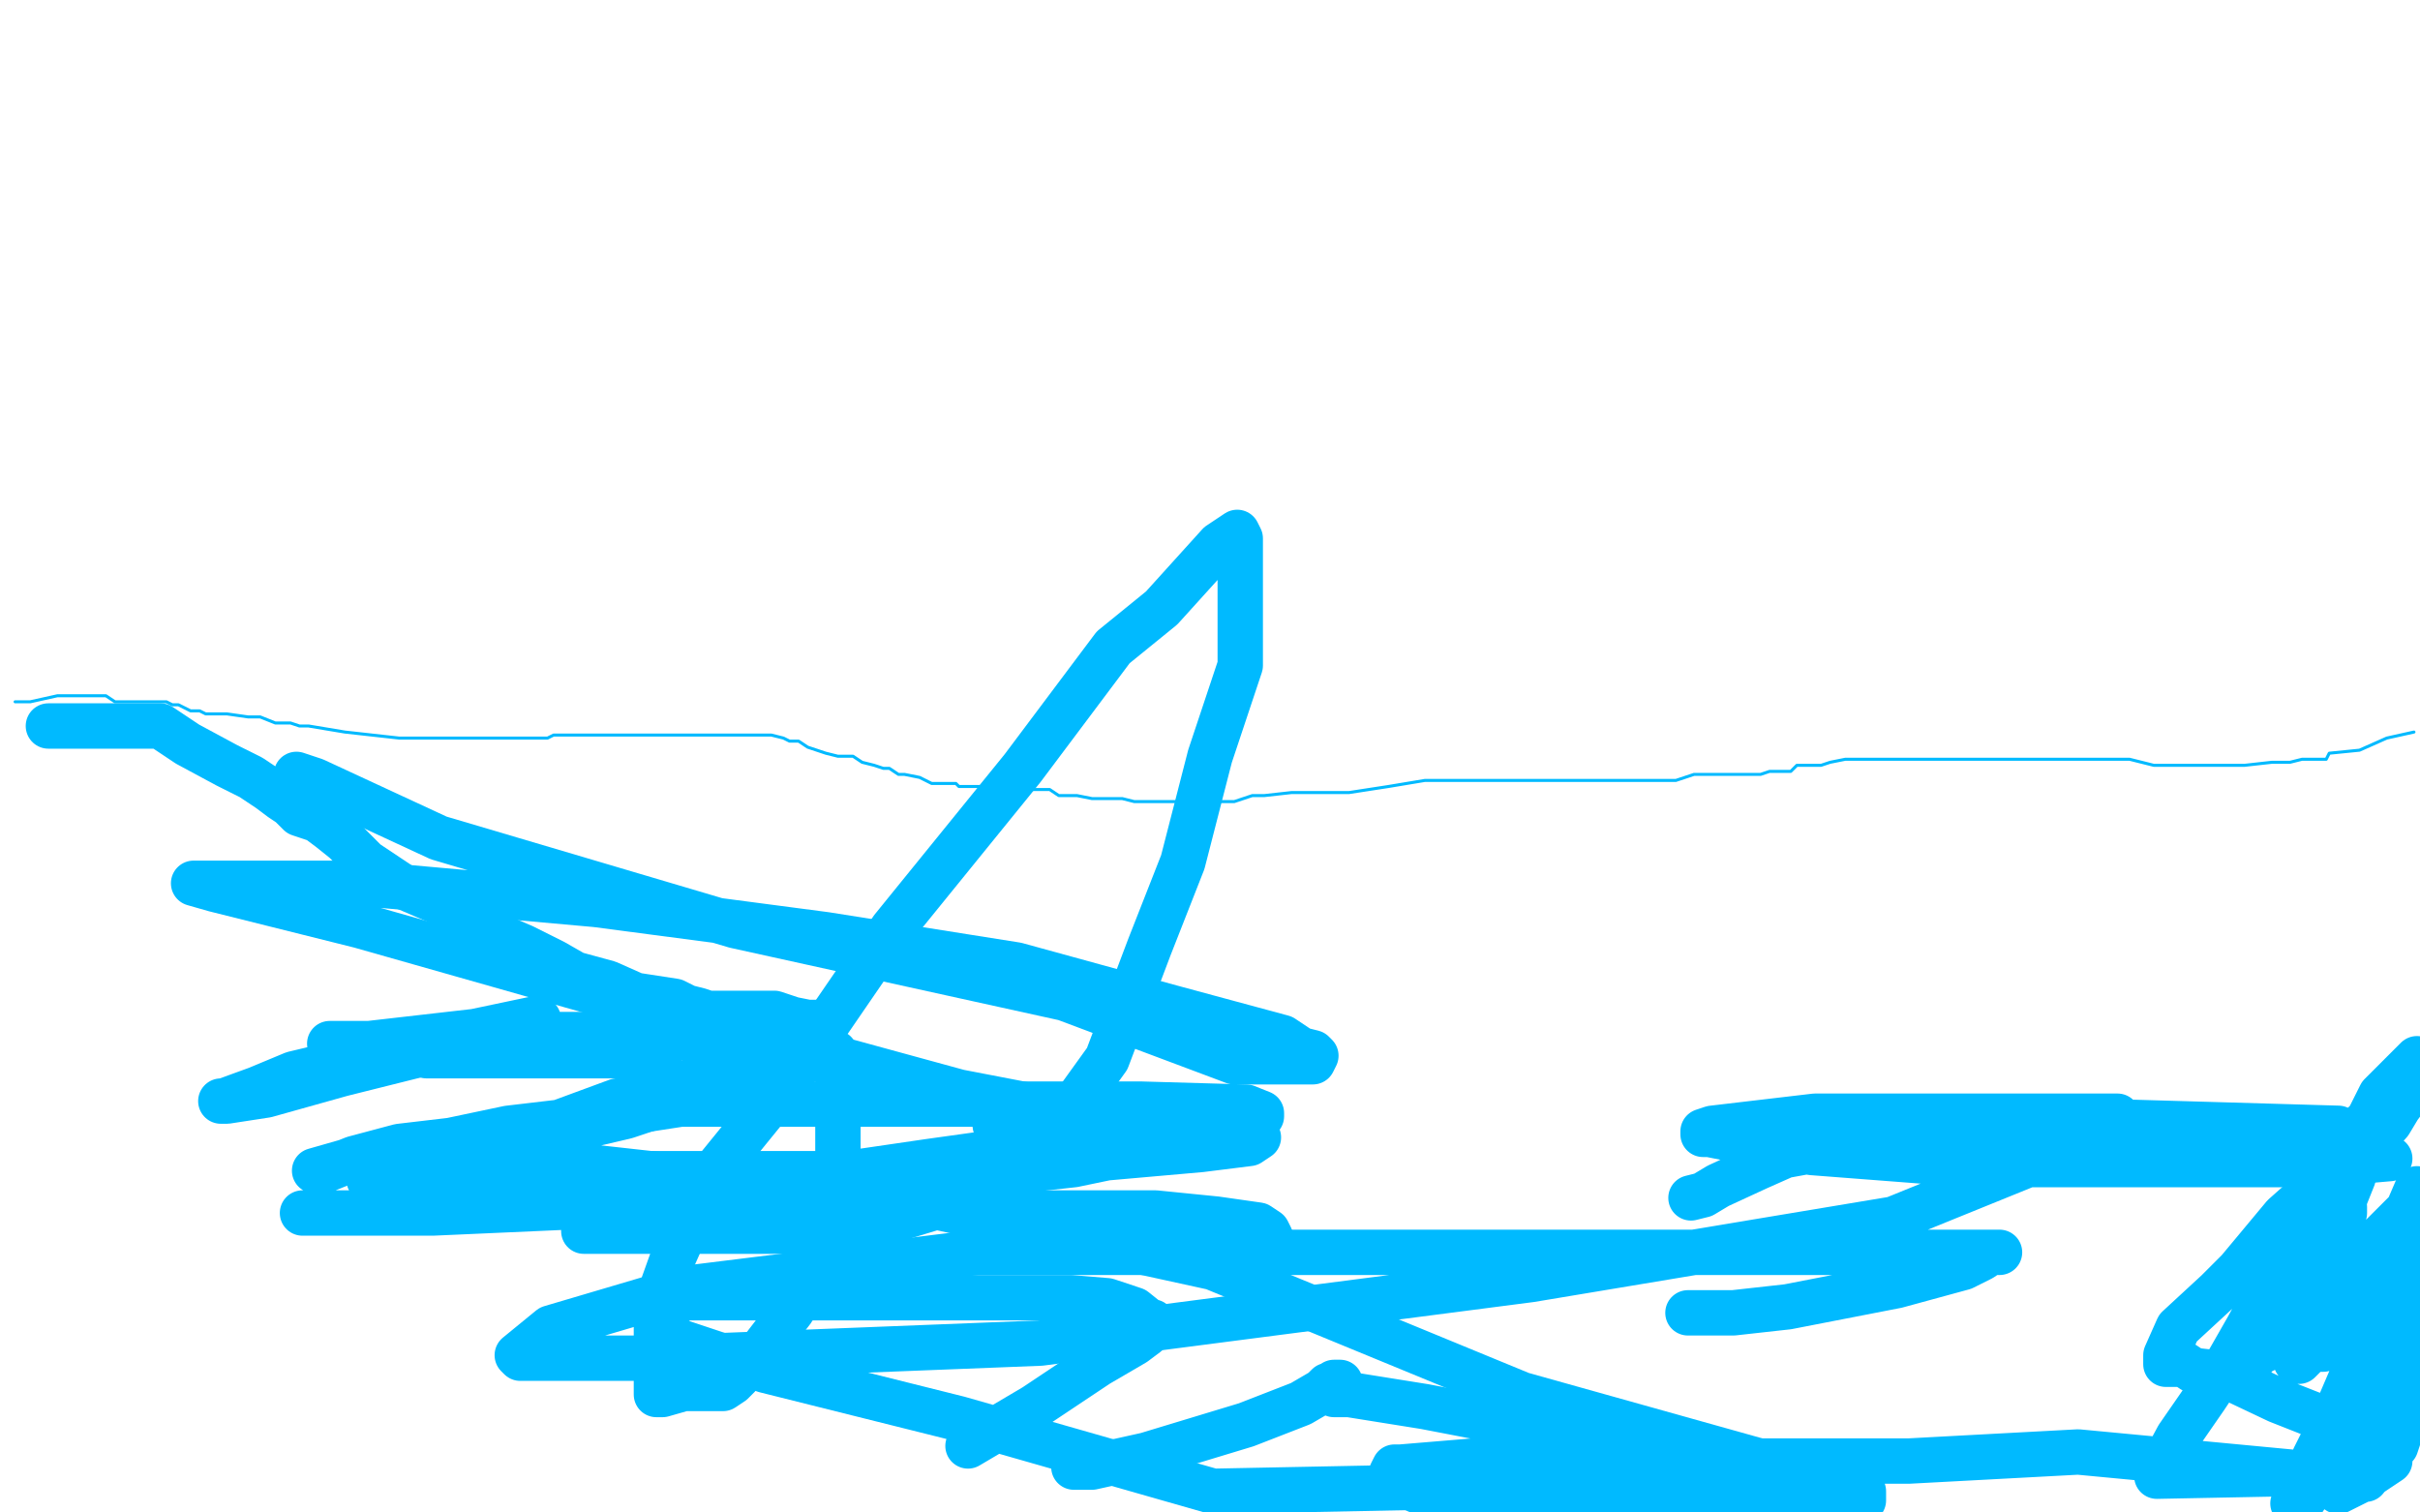 <?xml version="1.0" standalone="no"?>
<!DOCTYPE svg PUBLIC "-//W3C//DTD SVG 1.1//EN"
"http://www.w3.org/Graphics/SVG/1.1/DTD/svg11.dtd">

<svg width="800" height="500" version="1.1" xmlns="http://www.w3.org/2000/svg" xmlns:xlink="http://www.w3.org/1999/xlink" style="stroke-antialiasing: false"><desc>This SVG has been created on https://colorillo.com/</desc><rect x='0' y='0' width='800' height='500' style='fill: rgb(255,255,255); stroke-width:0' /><polyline points="5,232 10,232 10,232 19,230 19,230 24,230 24,230 25,230 25,230 28,230 28,230 30,230 30,230 31,230 31,230 34,230 35,230 38,232 39,232 42,232 46,232 51,232 55,232 57,233 59,233 63,235 66,235 68,236 75,236 82,237 86,237 91,239 92,239 93,239 96,239 99,240 102,240 114,242 132,244 144,244 156,244 164,244 166,244 167,244 168,244 171,244 173,244 178,244 180,244 181,244 183,243 185,243 194,243 203,243 206,243 207,243 209,243 212,243 214,243 221,243 225,243 227,243 229,243 231,243 233,243 235,243 238,243 242,243 248,243 252,243 255,243 259,244 261,245 264,245 267,247 273,249 277,250 282,250 285,252 289,253 292,254 294,254 297,256 299,256 304,257 308,259 311,259 316,259 317,260 320,260 323,260 325,260 329,260 334,260 337,260 339,261 342,261 344,261 347,261 350,263 354,263 356,263 361,264 367,264 371,264 375,265 377,265 379,265 382,265 384,265 387,265 391,265 397,265 399,265 404,265 408,265 414,263 418,263 427,262 435,262 446,262 459,260 471,258 481,258 492,258 498,258 504,258 510,258 518,258 529,258 537,258 545,258 554,258 560,256 565,256 570,256 572,256 575,256 576,256 579,256 580,256 582,256 585,255 587,255 592,255 594,253 597,253 602,253 605,252 610,251 614,251 620,251 628,251 634,251 636,251 640,251 646,251 652,251 663,251 682,251 693,251 704,251 712,253 718,253 726,253 734,253 742,253 751,252 757,252 761,251 763,251 768,251 769,251 770,249 780,248 789,244 798,242" style="fill: none; stroke: #00baff; stroke-width: 1; stroke-linejoin: round; stroke-linecap: round; stroke-antialiasing: false; stroke-antialias: 0; opacity: 1.0"/>
<polyline points="330,371 329,372 329,372 330,372 339,374 363,376 377,376 382,376 382,377 382,378 379,380 355,385 310,390 210,390 152,390 131,390 122,390 125,390 138,388 218,388 281,388 313,388 324,388 329,388 330,388 330,389 330,390 329,396 316,397 293,404 263,407 232,407 210,407 196,407 193,407 193,404 200,403 236,396 298,389 363,383 397,380 413,378 416,376 409,376 392,374 369,371 317,361 200,329 119,306 71,294 64,292 74,292 94,292 119,292 197,299 273,309 336,319 387,333 424,343 430,347 434,348 435,349 434,351 433,351 431,351 408,351 352,330 243,306 145,277 104,258 98,256" style="fill: none; stroke: #00baff; stroke-width: 15; stroke-linejoin: round; stroke-linecap: round; stroke-antialiasing: false; stroke-antialias: 0; opacity: 1.0"/>
<polyline points="23,240 19,240 19,240 16,240 16,240 22,240 26,240 30,240 32,240 33,240 35,240 38,240 42,240 45,240 47,240 50,240 53,240 62,246 75,253 83,257 89,261 93,264 96,266 99,269 105,271 109,274 114,278 121,285 127,289 133,293 140,296 147,299 154,303 159,307 166,310 173,313 183,318 190,322 201,325 210,329 223,331 227,333 231,334 234,335 236,335 241,335 242,335 246,335 248,335 249,335 250,335 251,335 256,335 262,337 267,338 270,338 271,342 270,349 252,356 228,362 207,369 190,373 176,381 164,385 161,386 160,386 167,386 197,386 305,398 401,419 503,461 603,489 401,493 317,469 253,453 223,443 219,438 219,437 220,432 224,430 227,429 230,429 234,429 252,429 281,429 312,429 335,429 354,429 366,430 375,433 380,437 381,437 379,441 375,444 363,451 342,465 320,478" style="fill: none; stroke: #00baff; stroke-width: 15; stroke-linejoin: round; stroke-linecap: round; stroke-antialiasing: false; stroke-antialias: 0; opacity: 1.0"/>
<polyline points="357,484 356,485 356,485 355,485 355,485 361,485 379,481 412,471 430,464 442,457 443,457 442,457 441,457 440,458 439,458 438,459 441,461 446,461 471,465 523,475 577,488 604,490 615,492 616,493 616,494 616,495 616,496 615,496 609,496 603,496 595,496 585,496 571,496 546,496 518,496 488,496 469,493 460,489 460,487 461,485 463,485 487,483 558,483 631,483 687,480 782,489 791,478 753,463 734,454 725,453 722,451 719,451 716,451 716,448 720,439 733,427 740,420 755,402 764,394 775,382 779,374 783,370 787,362 789,360 792,357 795,354 796,353 799,350 799,356 796,362 793,366 790,371 782,380 779,385 771,395 764,405 758,414 751,429 748,434 746,436 746,440 746,438 747,434 747,429 749,427 750,425 751,425 752,422 754,418 760,413 768,406 775,401 775,399 772,401 768,404 767,405 763,408 754,419 749,428 743,439 735,453 729,462 720,475 713,488 764,487 778,471 790,458 798,444 795,401 781,415 770,423 761,432 757,435 753,439 749,446 747,447 745,448 745,449 745,448 745,447 745,444 751,437 757,427 763,416 773,397 778,385 779,383 779,384 778,389 774,399 773,406 771,415 770,421 767,425 765,430 763,437 762,441 761,448 761,449 759,450 760,450 764,446 767,437 769,431 771,428 771,427 772,428 771,431 770,436 768,441 768,442 766,446 768,446 774,438 780,426 791,409 796,400 799,393 799,401 795,413 791,427 785,444 777,456 771,470 765,482 762,491 758,497 760,498 764,492 766,488 772,477 774,471 775,471 776,468 777,466 778,467 778,468 778,470 778,471 778,472 778,470 778,463 780,458 786,445 795,429 798,419 799,456 799,463 799,464 799,465 798,466 795,468 793,475 792,478 790,480 790,481 790,483 787,485 781,489 773,493" style="fill: none; stroke: #00baff; stroke-width: 15; stroke-linejoin: round; stroke-linecap: round; stroke-antialiasing: false; stroke-antialias: 0; opacity: 1.0"/>
<polyline points="559,396 563,395 563,395 568,392 568,392 581,386 581,386 590,382 590,382 601,380 601,380 611,376 611,376 618,373 618,373 619,372 622,371 623,371 626,371 633,371 649,371 704,371 773,373 790,383 767,385 741,385 723,385 707,385 691,385 675,385 651,385 599,381 575,377 565,375 563,375 563,374 566,373 600,369 649,369 682,369 698,369 699,369 700,369 695,375 626,403 506,423 344,444 217,449 173,449 172,449 171,448 182,439 226,426 323,414 469,414 631,414 660,414 661,414 658,414 655,416 649,419 627,425 591,432 573,434 562,434 559,434 558,434" style="fill: none; stroke: #00baff; stroke-width: 15; stroke-linejoin: round; stroke-linecap: round; stroke-antialiasing: false; stroke-antialias: 0; opacity: 1.0"/>
<polyline points="206,348 203,348 203,348 196,348 196,348 177,348 177,348 164,348 164,348 159,348 159,348 159,349 159,349 168,349 185,349 199,349 216,349 218,349 217,349 212,349 191,349 174,349 159,349 145,349 141,349 151,348 191,346 222,343 235,343 238,343 239,344 239,345 239,348 233,355 220,362 204,364 185,371 168,373 149,377 132,379 117,383 107,387 104,387 118,383 160,375 225,365 306,365 377,365 412,366 417,368 417,369 411,371 383,374 350,378 307,384 266,390 188,399 143,401 116,401 102,401 100,401" style="fill: none; stroke: #00baff; stroke-width: 15; stroke-linejoin: round; stroke-linecap: round; stroke-antialiasing: false; stroke-antialias: 0; opacity: 1.0"/>
<polyline points="109,345 110,345 110,345 122,345 122,345 157,341 157,341 176,337 176,337 178,337 178,337 178,338 178,341 178,342 178,343 161,345 141,348 113,355 88,362 75,364 73,364 74,364 85,360 97,355 118,350 139,346 154,344 171,342 184,342 198,342 216,342 240,342 268,344 275,348 276,348 277,350 277,363 277,380 277,395 273,412 262,433 252,446 244,455 242,457 239,459 231,459 226,459 219,461 218,461 217,461 217,460 217,456 217,445 217,431 222,417 234,390 260,358 295,307 338,254 368,214 384,201 403,180 409,176 410,178 410,185 410,196 410,220 400,250 391,285 380,313 366,350 348,375 342,383 335,391 331,395 330,397 329,399 327,400 330,401 357,401 382,401 402,403 416,405 419,407 420,409 420,411 420,412" style="fill: none; stroke: #00baff; stroke-width: 15; stroke-linejoin: round; stroke-linecap: round; stroke-antialiasing: false; stroke-antialias: 0; opacity: 1.0"/>
</svg>
